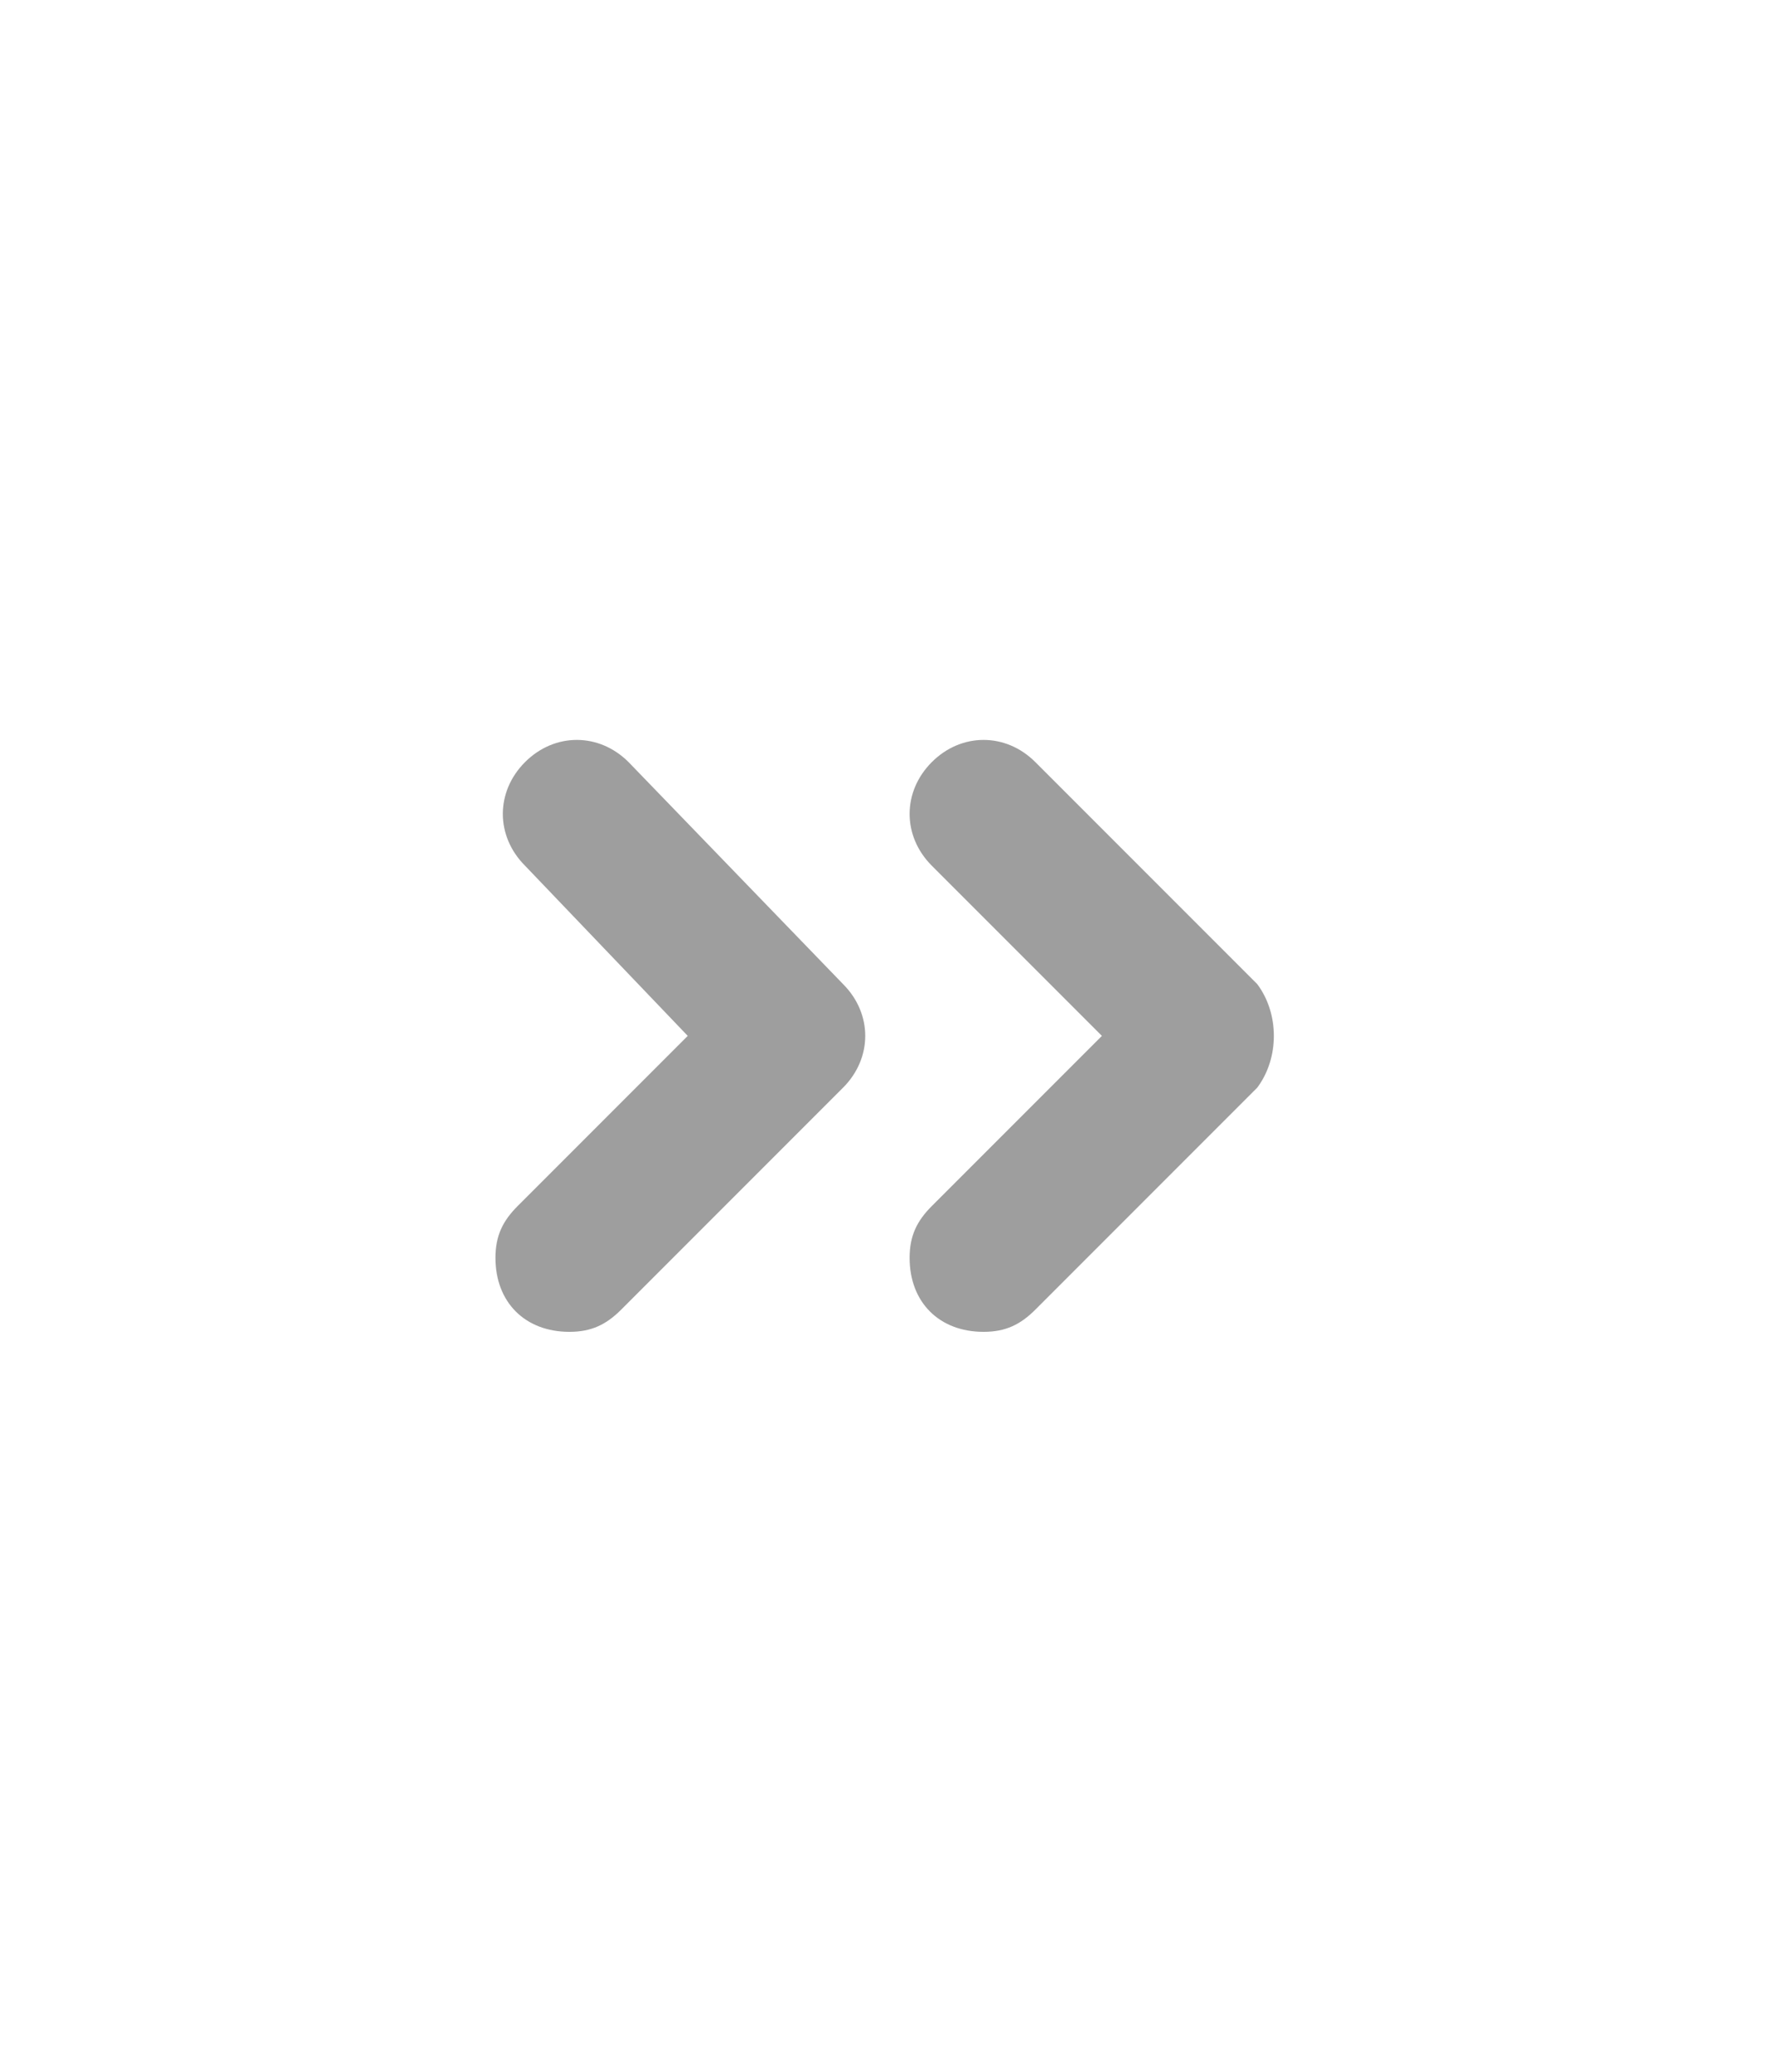 <svg width="24" height="28" viewBox="0 0 24 28" fill="none" xmlns="http://www.w3.org/2000/svg">
<path d="M8.499 10.3C8.099 9.9 7.499 9.9 7.099 10.3C6.699 10.7 6.699 11.3 7.099 11.7L9.299 14L6.999 16.3C6.799 16.5 6.699 16.7 6.699 17C6.699 17.6 7.099 18 7.699 18C7.999 18 8.199 17.9 8.399 17.7L11.399 14.7C11.799 14.3 11.799 13.7 11.399 13.3L8.499 10.3ZM16.999 13.3L13.999 10.3C13.599 9.9 12.999 9.9 12.599 10.3C12.199 10.7 12.199 11.3 12.599 11.7L14.899 14L12.599 16.3C12.399 16.5 12.299 16.7 12.299 17C12.299 17.6 12.699 18 13.299 18C13.599 18 13.799 17.9 13.999 17.7L16.999 14.7C17.299 14.3 17.299 13.7 16.999 13.3Z" fill="#9E9E9E"/>
</svg>
